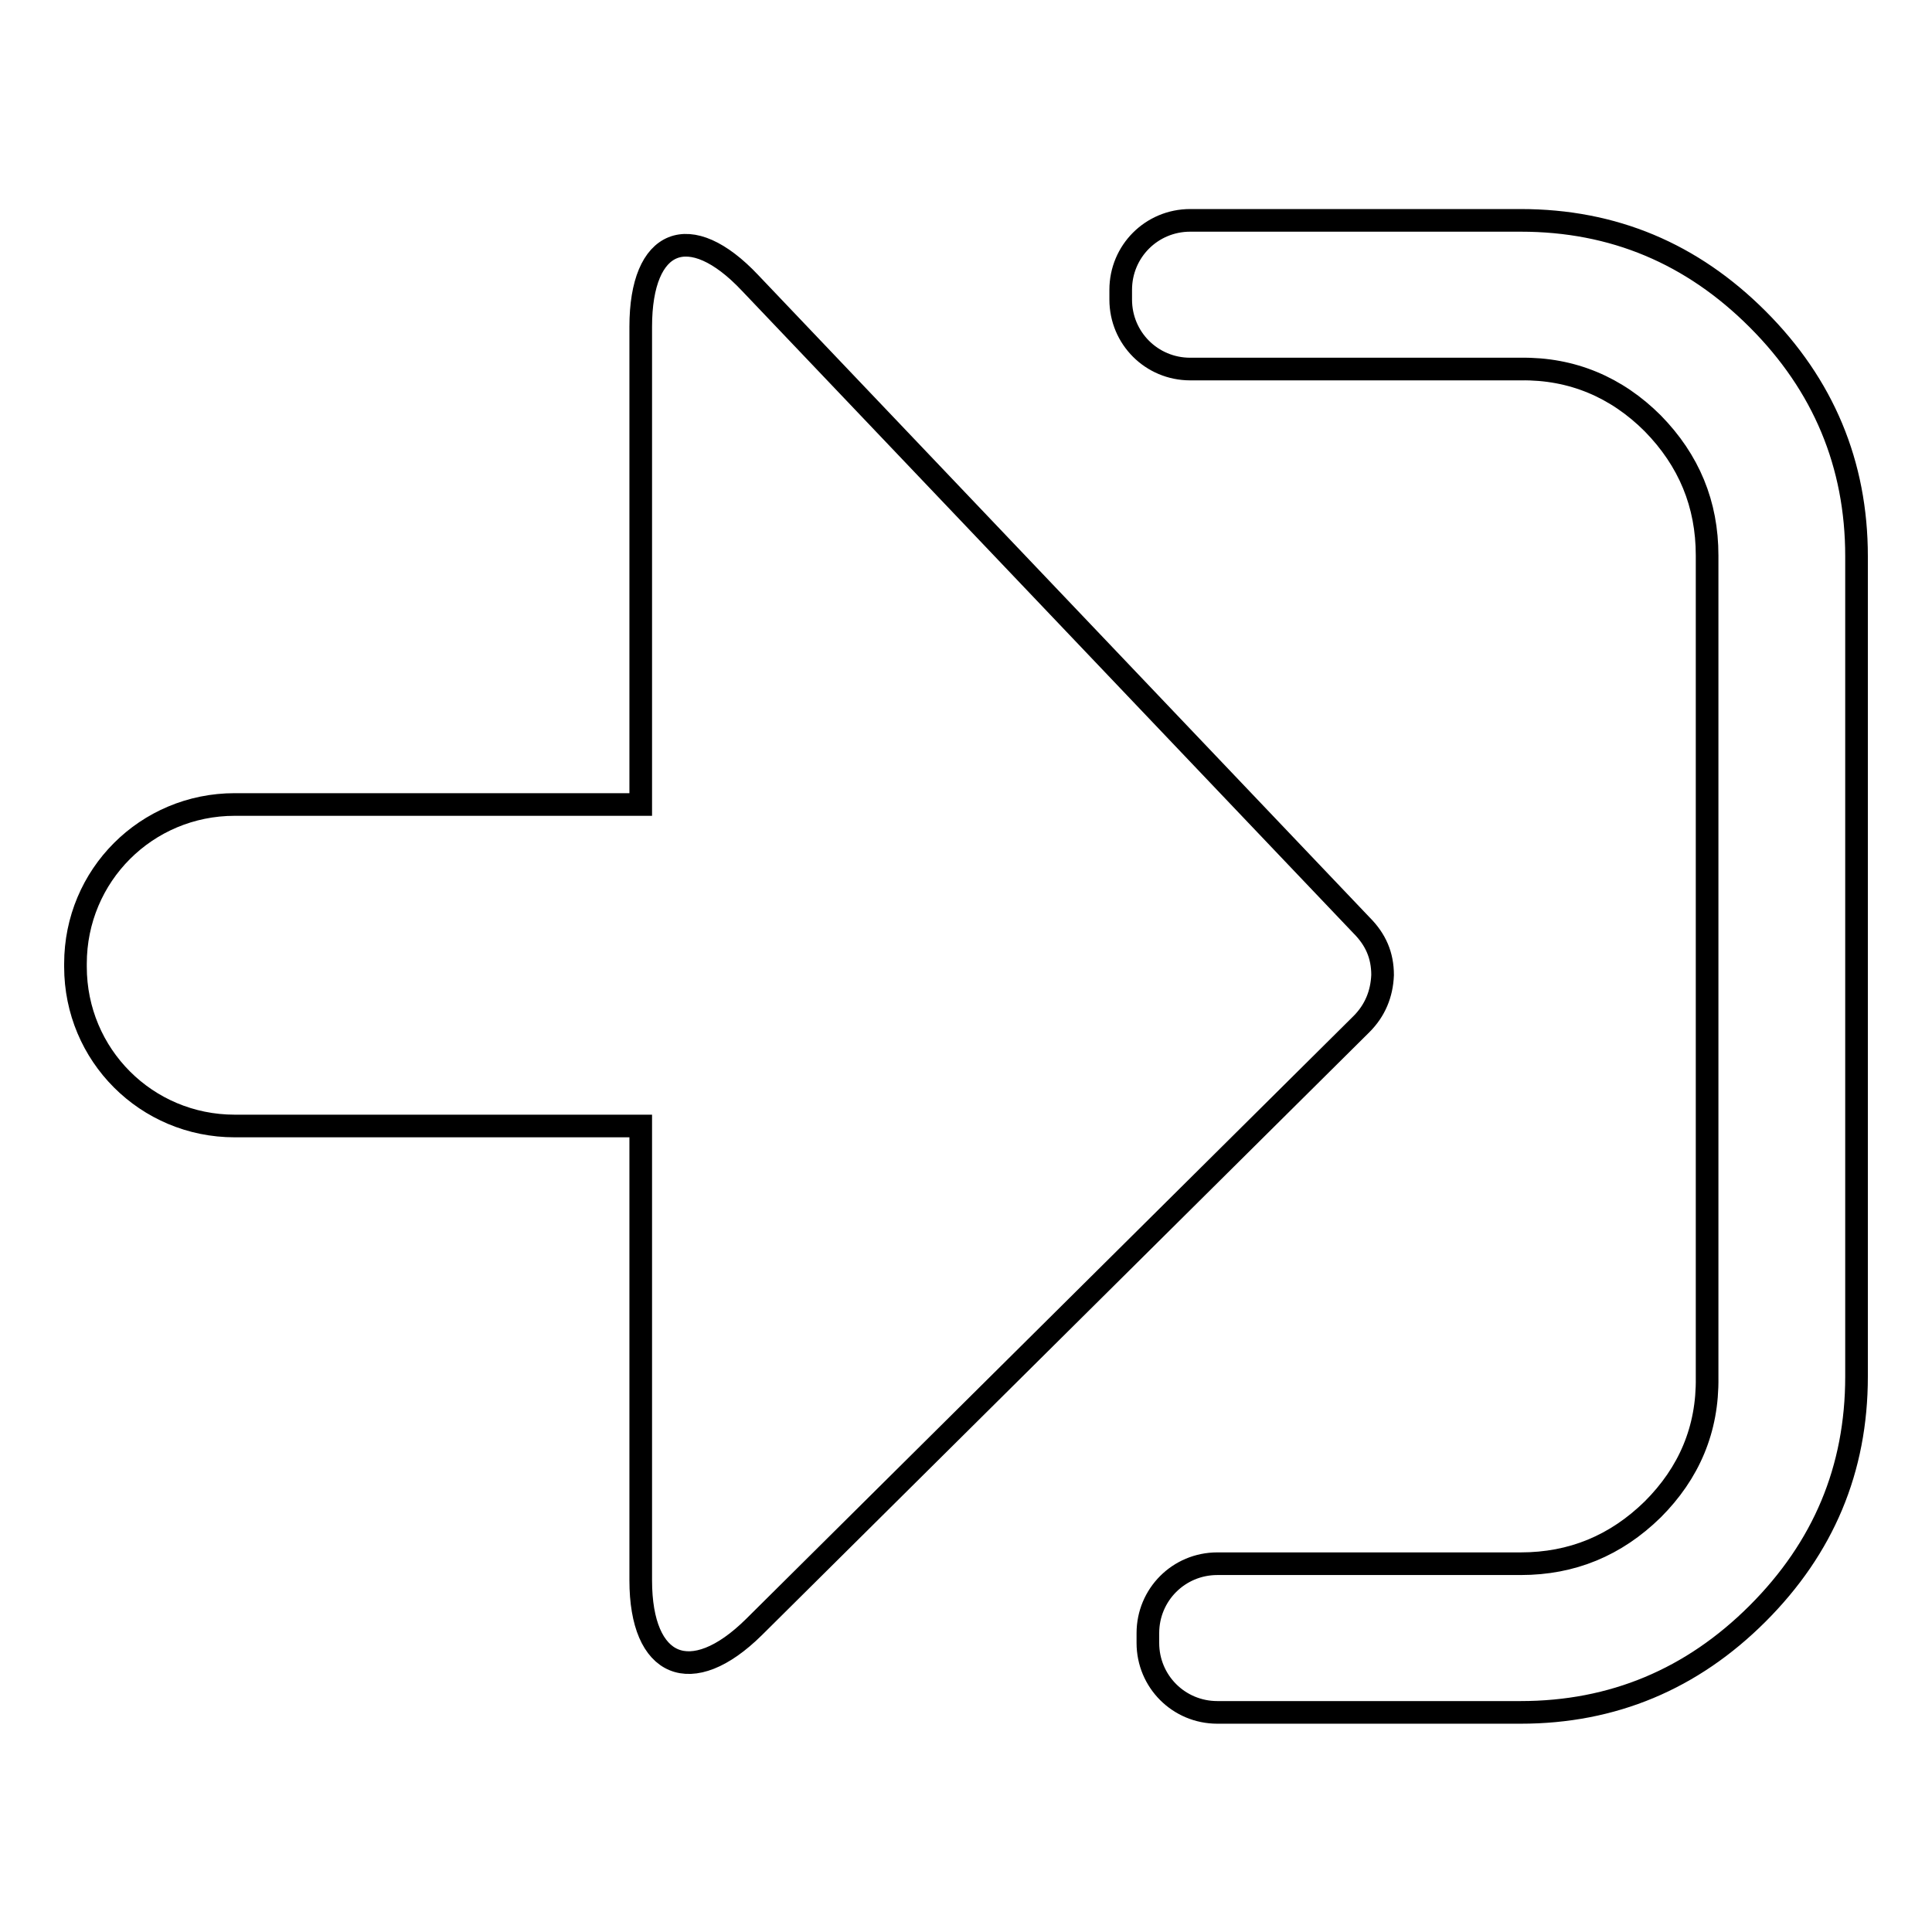 <?xml version="1.0" encoding="utf-8"?>
<!-- Svg Vector Icons : http://www.onlinewebfonts.com/icon -->
<!DOCTYPE svg PUBLIC "-//W3C//DTD SVG 1.1//EN" "http://www.w3.org/Graphics/SVG/1.1/DTD/svg11.dtd">
<svg version="1.1" xmlns="http://www.w3.org/2000/svg" xmlns:xlink="http://www.w3.org/1999/xlink" x="0px" y="0px" viewBox="0 0 256 256" enable-background="new 0 0 256 256" xml:space="preserve">
<g><g><path stroke-width="3" fill-opacity="0" stroke="#000000"  d="M180.4,135.7l-80.5,79.9c-8.3,8.2-15,5.4-15-6.2v-60.2H31.1c-11.7,0-21.1-9.4-21.1-21.1v-0.4c0-11.7,9.4-21.1,21.1-21.1h53.8V43.3c0-11.7,6.5-14.3,14.5-5.8l81,85.1c1.9,1.9,2.8,4,2.8,6.6C183.1,131.7,182.2,133.9,180.4,135.7z M246,182.4c0,12.3-4.4,22.7-13.1,31.4c-8.7,8.7-19.2,13.1-31.4,13.1h-40.2c-5.1,0-9.2-4.1-9.2-9.2v-1.3c0-5.1,4.1-9.2,9.2-9.2h40.2c6.8,0,12.6-2.4,17.5-7.2c4.8-4.8,7.3-10.6,7.2-17.5V73.6c0-6.8-2.4-12.6-7.2-17.5c-4.8-4.8-10.7-7.3-17.5-7.2h-43.8c-5.1,0-9.2-4.1-9.2-9.2v-1.3c0-5.1,4.1-9.2,9.2-9.2h43.8c12.3,0,22.7,4.4,31.4,13.1c8.7,8.7,13.1,19.2,13.1,31.4V182.4z"/></g></g>
</svg>
